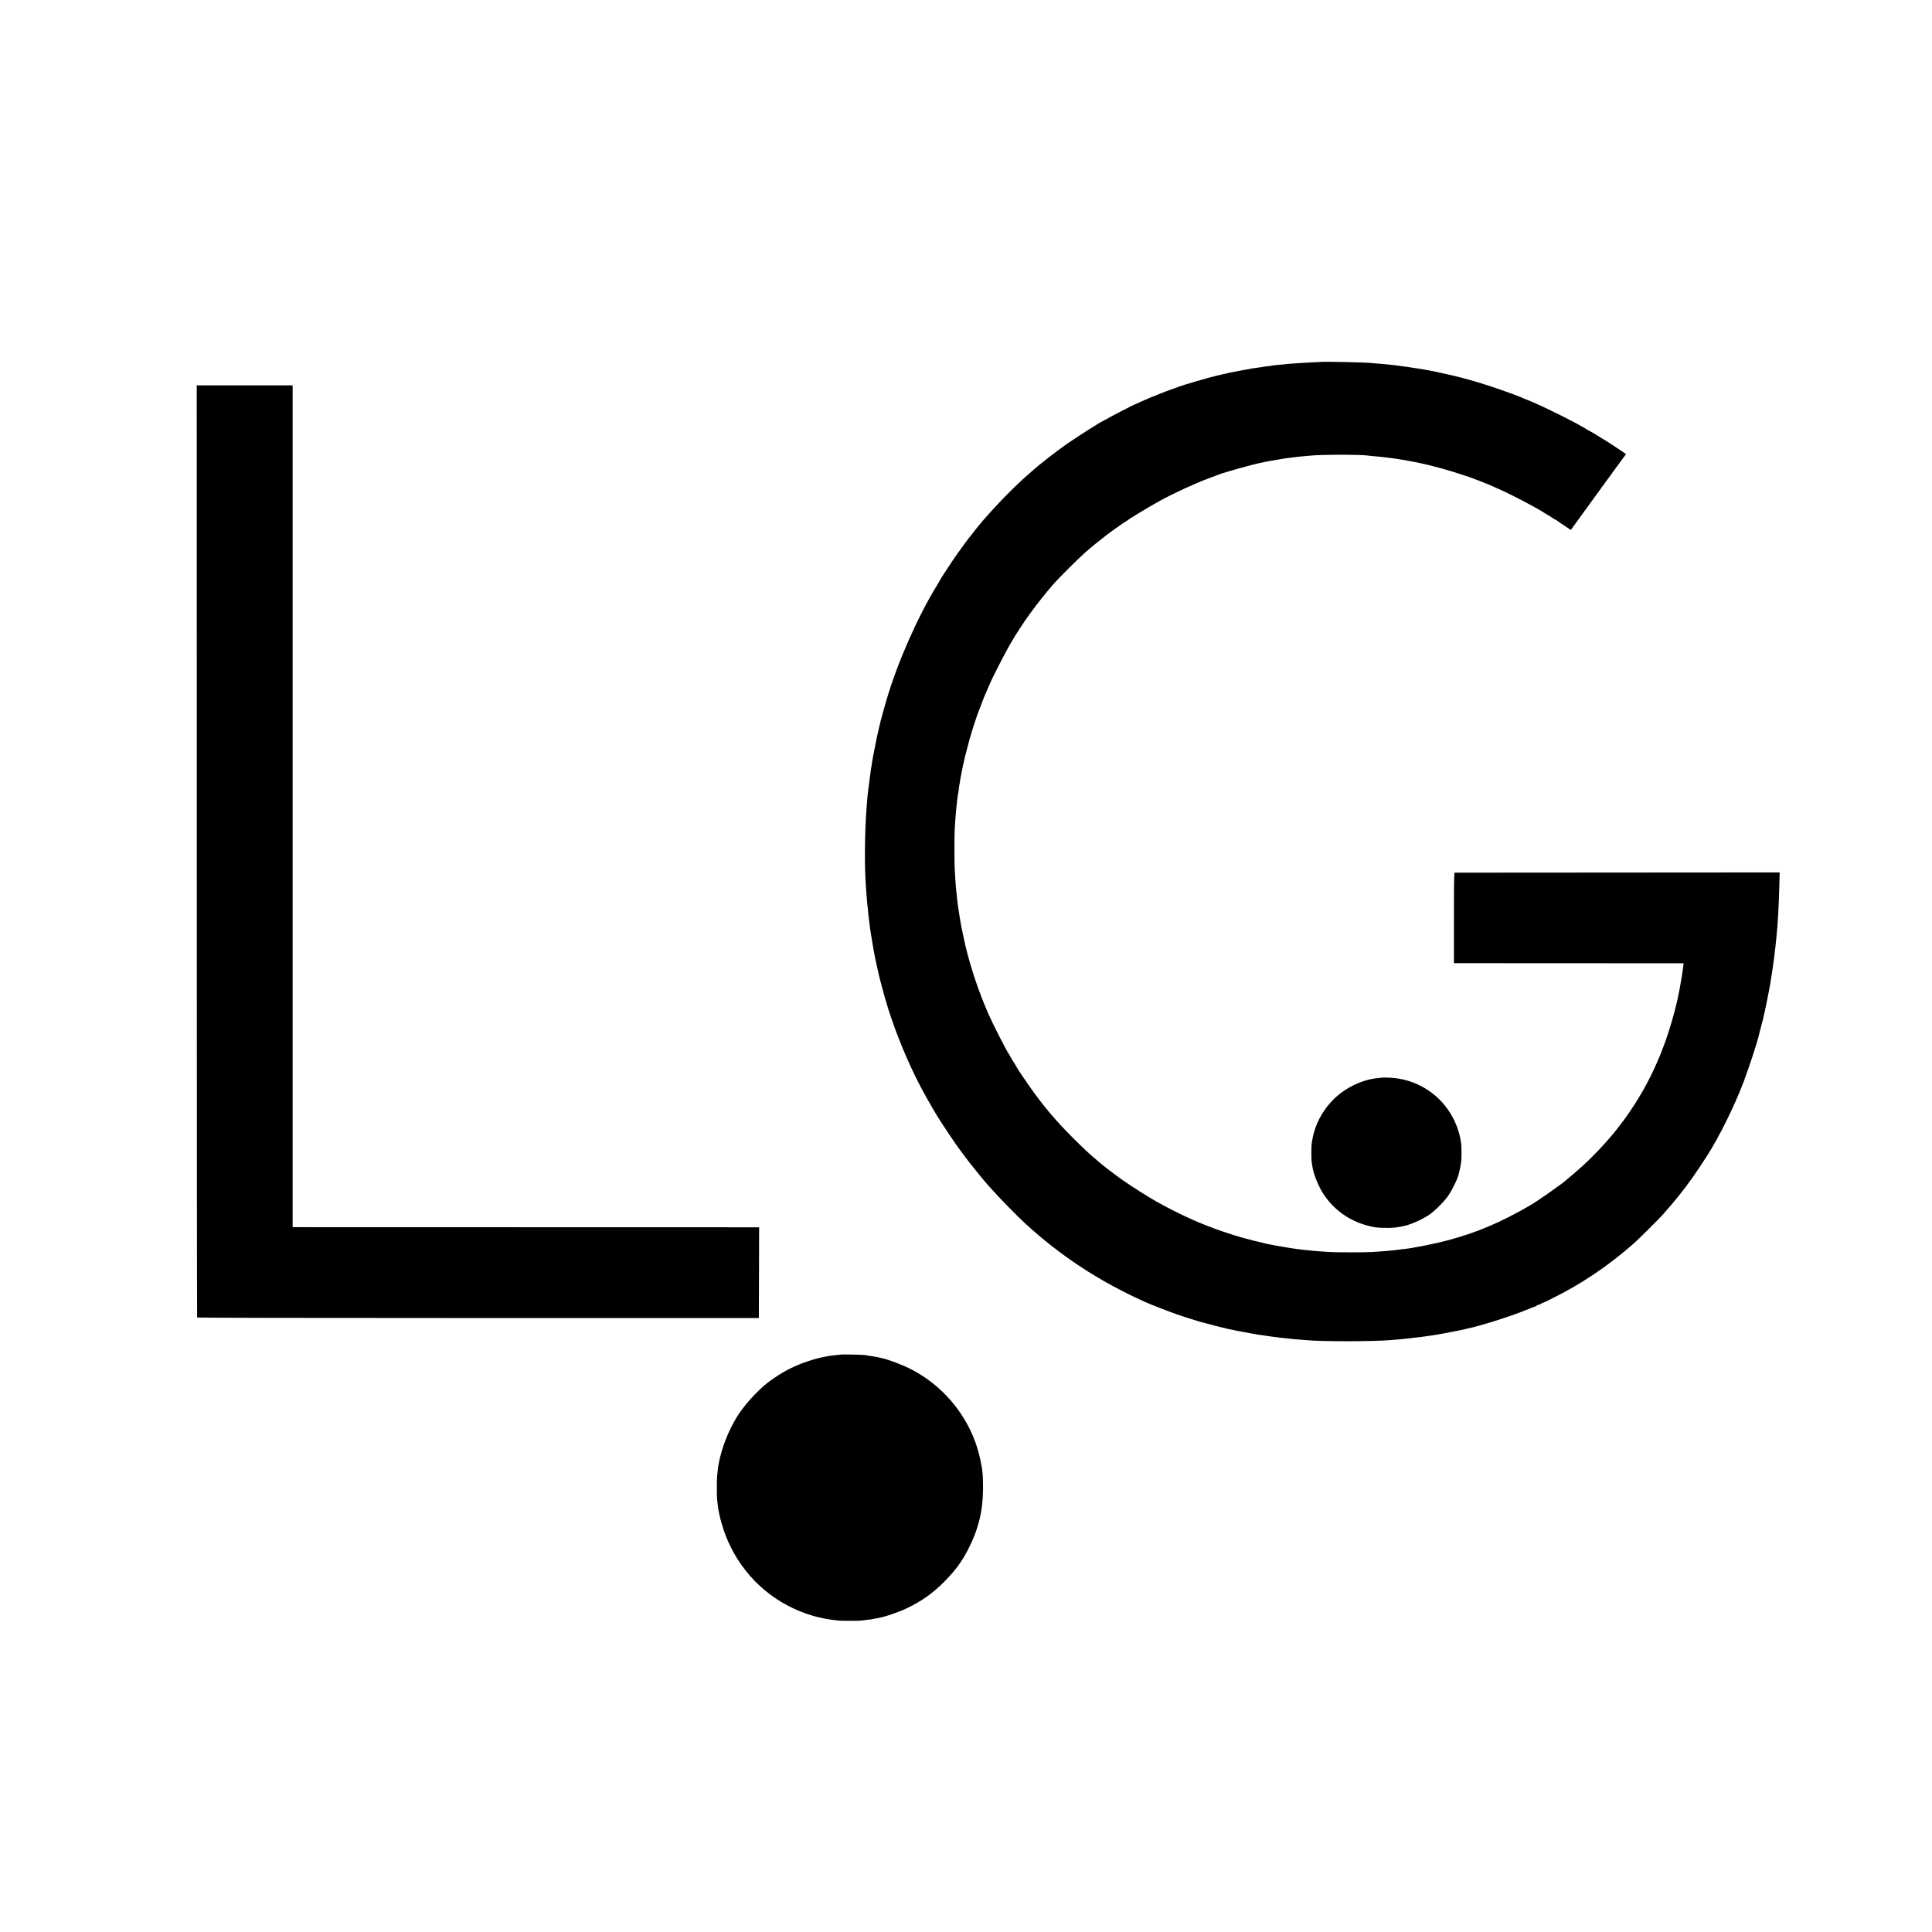 <?xml version="1.0" standalone="no"?>
<!DOCTYPE svg PUBLIC "-//W3C//DTD SVG 20010904//EN"
 "http://www.w3.org/TR/2001/REC-SVG-20010904/DTD/svg10.dtd">
<svg version="1.0" xmlns="http://www.w3.org/2000/svg"
 width="3334pt" height="3334pt" viewBox="0 0 3334 3334"
 preserveAspectRatio="xMidYMid meet">
<g transform="translate(0,3334) scale(0.1,-0.1)"
fill="#000000" stroke="none">
<path d="M22787 27094 c-1 -1 -72 -5 -157 -8 -85 -4 -174 -9 -197 -11 -23 -2
-88 -6 -145 -10 -57 -4 -105 -8 -108 -10 -3 -2 -48 -6 -100 -10 -52 -4 -97 -8
-100 -10 -3 -1 -32 -6 -65 -10 -57 -6 -109 -13 -144 -20 -9 -1 -41 -6 -71 -10
-78 -10 -87 -11 -270 -46 -222 -41 -208 -39 -335 -69 -49 -12 -98 -23 -107
-25 -94 -20 -583 -162 -633 -184 -11 -5 -56 -21 -100 -36 -119 -40 -447 -171
-554 -221 -51 -24 -95 -44 -97 -44 -15 0 -464 -232 -536 -277 -21 -13 -40 -23
-43 -23 -17 0 -440 -270 -622 -396 -162 -113 -494 -372 -583 -454 -8 -8 -34
-30 -55 -49 -306 -261 -773 -754 -987 -1043 -15 -20 -33 -42 -40 -50 -14 -14
-141 -186 -224 -303 -70 -98 -294 -440 -294 -448 0 -3 -28 -51 -63 -108 -326
-534 -669 -1315 -852 -1935 -38 -129 -66 -227 -70 -244 -2 -8 -10 -40 -19 -71
-9 -31 -18 -65 -20 -75 -3 -11 -9 -39 -15 -64 -13 -49 -18 -72 -26 -110 -13
-61 -15 -71 -20 -87 -7 -30 -66 -326 -70 -353 -2 -14 -8 -52 -14 -85 -6 -33
-13 -78 -16 -100 -4 -22 -8 -51 -10 -65 -6 -40 -34 -251 -40 -305 -3 -27 -7
-66 -10 -85 -3 -19 -7 -64 -10 -100 -2 -36 -7 -96 -10 -135 -34 -414 -39
-1041 -10 -1395 3 -30 7 -91 10 -135 3 -44 7 -91 9 -105 2 -14 7 -59 11 -100
7 -87 12 -138 25 -235 5 -38 12 -90 15 -115 3 -25 8 -56 10 -70 3 -14 7 -41
10 -60 3 -19 7 -46 10 -60 3 -14 7 -41 10 -60 3 -19 7 -46 10 -60 3 -14 7 -41
10 -60 6 -37 43 -225 50 -250 6 -27 47 -204 51 -225 5 -25 80 -303 98 -365 50
-170 72 -238 115 -363 141 -414 349 -890 538 -1236 114 -208 215 -382 297
-511 50 -79 264 -398 277 -414 6 -6 35 -47 66 -91 32 -44 60 -82 63 -85 3 -3
17 -21 30 -40 46 -66 357 -450 380 -470 4 -3 44 -48 90 -100 125 -141 416
-438 561 -572 613 -563 1280 -1000 2062 -1352 79 -36 421 -171 482 -190 28 -9
59 -21 70 -26 23 -10 359 -118 390 -125 11 -2 45 -11 75 -20 70 -21 393 -103
428 -109 15 -2 47 -9 72 -14 25 -6 56 -13 70 -16 220 -41 353 -65 390 -70 25
-3 56 -8 70 -10 59 -10 207 -30 305 -41 28 -2 70 -7 95 -10 75 -9 121 -14 210
-20 47 -4 101 -8 120 -10 257 -27 1175 -26 1470 0 19 2 71 6 115 10 44 3 96 8
115 10 19 2 58 7 85 10 124 13 311 36 325 40 8 2 35 6 60 9 25 3 54 8 65 10
11 2 40 7 65 11 25 3 124 22 220 41 96 19 186 37 200 40 14 3 33 7 42 10 9 3
25 7 36 9 194 37 745 211 997 315 83 34 160 64 173 67 12 3 22 9 22 14 0 5 8
9 18 9 9 0 32 9 50 20 17 11 32 18 32 16 0 -2 64 27 142 66 523 257 990 571
1438 966 79 70 430 419 490 487 139 158 187 215 276 325 165 205 298 392 489
690 213 331 478 867 637 1289 93 247 242 703 262 805 3 11 19 75 36 140 18 66
33 127 35 135 2 9 12 57 24 106 11 50 22 101 25 115 3 14 7 36 10 50 21 94 67
336 70 370 3 21 12 78 21 130 4 22 19 123 20 135 2 11 14 105 20 145 2 14 7
52 10 85 4 33 9 74 11 90 2 17 6 55 9 85 3 30 7 73 10 95 22 196 42 550 50
890 l6 230 -2798 -2 c-1539 -1 -2804 -2 -2810 -2 -10 -1 -13 -164 -13 -781 l0
-780 23 -1 c12 0 903 -1 1981 -1 l1959 -1 -7 -66 c-6 -52 -35 -236 -61 -376
-3 -17 -30 -148 -40 -195 -42 -191 -128 -491 -199 -690 -205 -580 -480 -1078
-855 -1550 -160 -201 -396 -453 -582 -621 -69 -63 -160 -141 -219 -190 -36
-30 -67 -56 -70 -59 -28 -32 -470 -344 -580 -410 -260 -154 -543 -298 -745
-380 -71 -29 -143 -59 -160 -66 -16 -7 -82 -31 -145 -53 -272 -94 -504 -156
-783 -211 -94 -19 -120 -24 -189 -35 -18 -3 -40 -8 -48 -10 -8 -2 -40 -7 -70
-10 -30 -3 -66 -8 -80 -10 -14 -2 -50 -7 -80 -10 -30 -3 -66 -8 -80 -10 -48
-7 -245 -22 -390 -31 -130 -7 -594 -7 -715 0 -174 11 -260 17 -295 21 -36 4
-108 12 -195 21 -27 2 -61 7 -75 9 -14 3 -45 7 -70 10 -67 8 -386 64 -455 80
-354 83 -501 124 -752 209 -389 132 -734 287 -1143 513 -139 77 -424 258 -590
373 -95 66 -322 238 -364 275 -6 6 -38 33 -71 60 -133 110 -249 218 -435 404
-293 294 -496 533 -732 866 -82 116 -228 333 -228 339 0 5 -66 114 -78 129 -5
7 -20 32 -33 57 -13 25 -29 52 -35 60 -35 46 -270 507 -344 675 -166 378 -305
787 -400 1185 -17 72 -68 311 -76 358 -2 12 -9 49 -14 82 -6 34 -13 77 -16 98
-2 20 -6 48 -9 61 -2 13 -7 45 -11 70 -3 25 -7 57 -10 70 -2 14 -6 52 -9 85
-3 34 -8 77 -10 96 -9 65 -21 229 -31 425 -5 102 -5 534 0 645 5 95 15 247 21
300 2 19 7 67 10 105 4 39 8 81 10 95 2 14 7 50 10 80 4 30 8 57 10 60 2 3 7
35 10 70 4 36 8 67 10 70 2 4 6 27 9 52 3 25 15 95 27 155 29 147 28 143 33
161 3 9 8 29 11 45 3 15 7 37 10 50 5 22 73 282 79 302 1 6 8 30 15 55 22 81
103 334 121 380 10 25 37 97 60 160 24 63 52 135 62 160 11 25 23 54 28 65 4
11 16 40 28 65 11 25 32 74 48 110 51 121 270 544 358 695 207 352 433 664
739 1020 78 90 430 441 527 525 47 40 87 76 90 79 8 10 161 133 205 166 22 16
42 32 45 35 16 20 364 270 376 270 3 0 10 5 17 11 38 33 371 235 572 346 223
124 614 304 840 387 55 20 107 40 115 43 8 4 17 7 20 8 3 1 12 4 20 8 121 49
620 187 800 222 26 4 95 18 105 20 17 4 198 34 240 41 22 3 51 7 65 9 14 2 52
7 85 11 33 3 67 8 76 9 9 2 52 6 95 10 43 4 93 8 109 10 199 23 922 23 1042 1
10 -2 56 -7 101 -10 80 -7 106 -10 197 -21 22 -2 60 -7 85 -10 25 -3 56 -7 70
-10 13 -3 42 -7 65 -10 74 -11 159 -26 260 -46 55 -12 107 -22 115 -24 178
-36 507 -127 705 -195 66 -22 127 -42 135 -44 16 -4 291 -111 325 -126 11 -5
83 -37 159 -70 246 -108 656 -323 824 -432 15 -10 34 -21 42 -25 8 -3 41 -24
72 -45 31 -21 60 -38 63 -38 3 0 11 -5 18 -10 7 -6 64 -46 128 -88 l116 -78
394 544 c217 299 399 549 404 555 6 7 43 57 82 111 l72 99 -22 17 c-30 23
-346 230 -351 230 -2 0 -54 32 -115 70 -62 39 -114 70 -116 70 -3 0 -22 11
-43 23 -38 24 -85 51 -207 119 -112 62 -531 270 -640 317 -55 24 -123 55 -152
67 -28 13 -55 24 -58 24 -3 0 -25 9 -49 19 -153 70 -596 225 -856 300 -244 70
-370 100 -680 167 -19 4 -39 9 -45 10 -82 18 -463 78 -565 89 -30 3 -62 8 -70
10 -8 2 -51 7 -95 11 -44 3 -88 8 -99 10 -10 2 -64 6 -120 10 -55 3 -109 8
-119 10 -53 10 -859 27 -870 18z"/>
<path d="M3396 18652 c0 -4421 3 -8043 6 -8048 4 -5 1893 -9 4850 -9 l4843 0
3 783 2 782 -27 1 c-16 0 -1827 1 -4025 1 l-3998 1 0 7264 0 7263 -827 0 -828
0 1 -8038z"/>
<path d="M23857 14744 c-1 -1 -36 -5 -77 -8 -269 -25 -558 -162 -763 -363
-158 -154 -285 -367 -341 -571 -21 -75 -21 -79 -41 -197 -7 -40 -7 -283 0
-315 3 -14 8 -45 11 -70 19 -138 104 -351 196 -490 174 -263 433 -450 738
-535 136 -37 182 -43 330 -44 126 -1 163 2 285 25 135 25 326 107 466 200 95
63 270 238 332 332 80 120 165 298 182 382 2 8 8 33 13 55 6 22 14 59 17 82 3
23 8 57 11 75 7 50 6 247 -1 303 -51 384 -265 724 -584 930 -169 109 -348 174
-551 200 -49 7 -218 13 -223 9z"/>
<path d="M14508 9965 c-2 -2 -41 -6 -88 -10 -277 -23 -645 -143 -900 -293 -66
-39 -97 -59 -200 -129 -185 -127 -422 -373 -568 -590 -187 -277 -335 -673
-367 -983 -3 -30 -8 -71 -10 -90 -6 -44 -6 -365 0 -405 2 -16 7 -57 10 -90 23
-212 112 -505 221 -724 290 -587 800 -1014 1428 -1196 104 -30 256 -61 346
-70 36 -4 79 -9 95 -11 39 -5 353 -5 385 0 14 2 54 7 90 11 36 3 74 8 85 10
24 6 68 14 110 21 128 22 359 101 513 175 249 120 443 258 637 454 188 190
300 341 413 560 175 339 254 661 256 1040 1 239 -9 337 -50 520 -25 113 -74
276 -100 332 -7 17 -14 34 -14 37 0 3 -14 36 -31 73 -223 491 -605 887 -1084
1123 -115 57 -358 149 -433 165 -9 2 -46 10 -82 19 -64 14 -107 22 -185 32
-22 3 -51 8 -65 11 -28 5 -407 13 -412 8z"/>
</g>
</svg>
